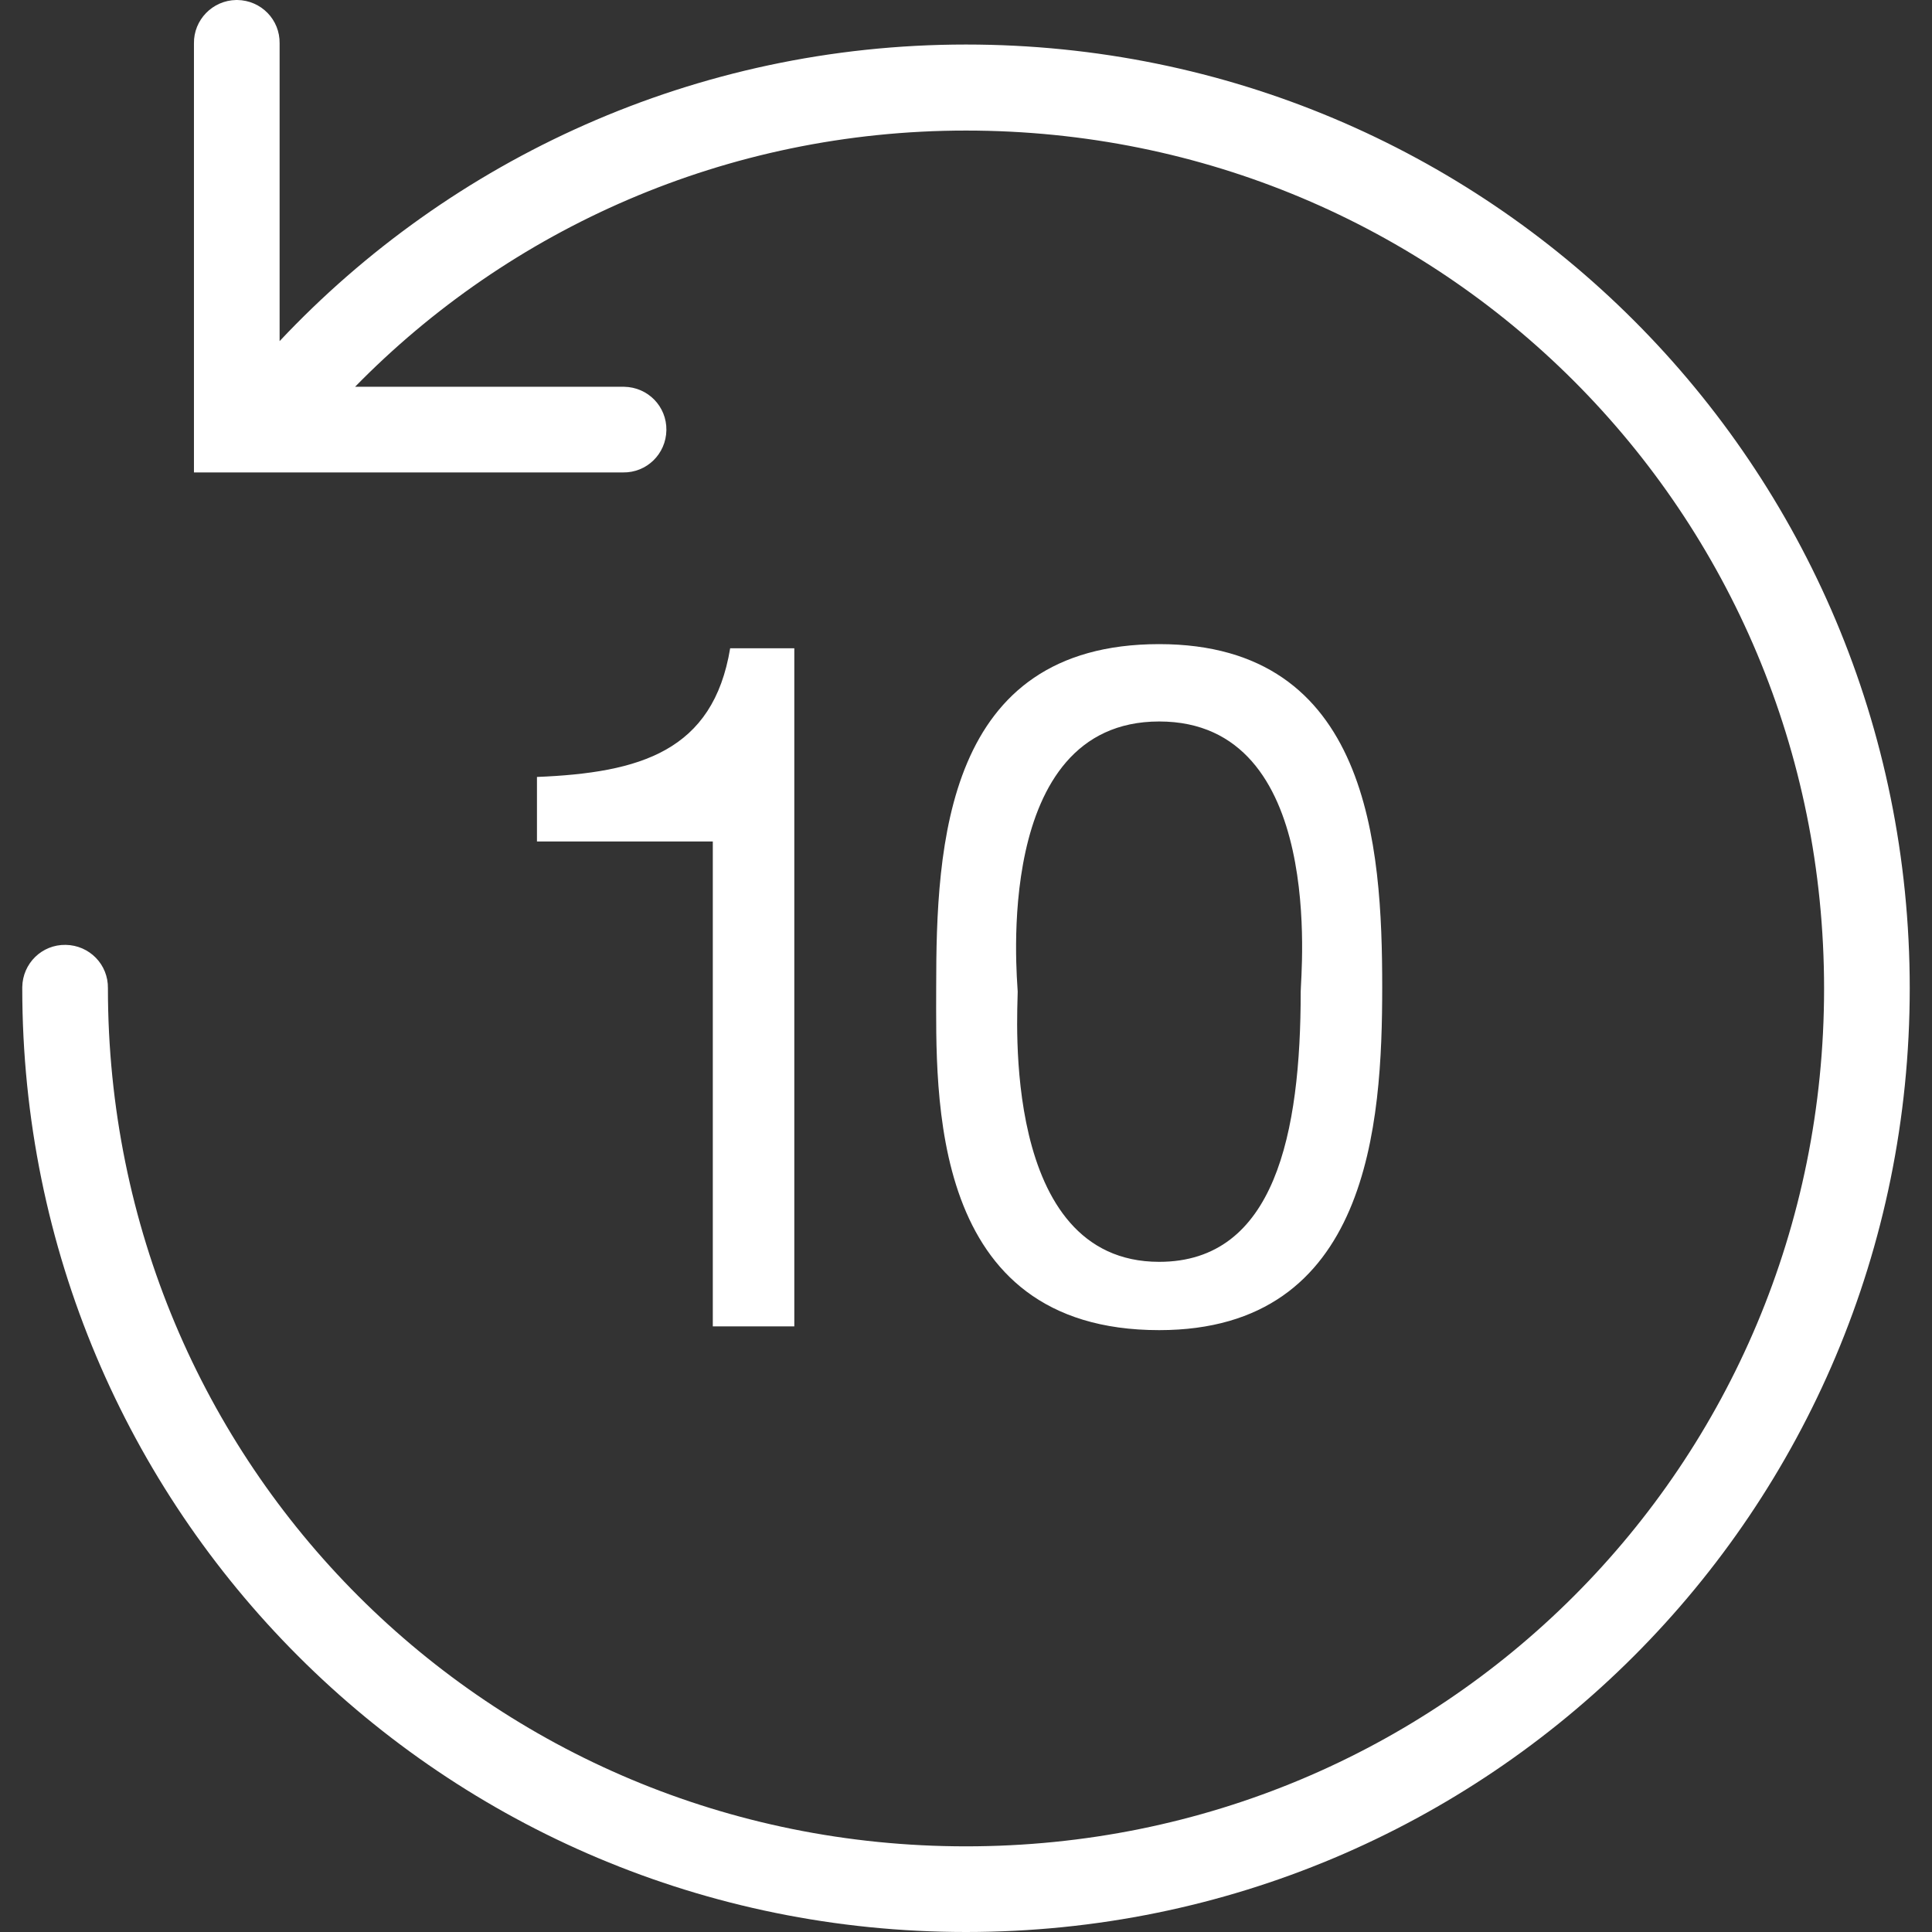 <?xml version="1.0" encoding="utf-8"?>
<!-- Generator: Adobe Illustrator 25.1.0, SVG Export Plug-In . SVG Version: 6.00 Build 0)  -->
<svg version="1.1" id="Layer_1" xmlns="http://www.w3.org/2000/svg" xmlns:xlink="http://www.w3.org/1999/xlink" x="0px" y="0px"
	 viewBox="0 0 512 512" style="enable-background:new 0 0 512 512;" xml:space="preserve">
<rect x="0" y="0" width="512" height="512" fill="#333333" stroke="none"/>
<style type="text/css">
	.st0{fill:#FFFFFF;}
</style>
<path class="st0" d="M62.6,0c-6.3,0.1-11.3,5.3-11.2,11.5v113.7h113.7c6.3,0.1,11.4-4.9,11.5-11.2s-4.9-11.4-11.2-11.5
	c-0.1,0-0.2,0-0.3,0h-71C135,60.7,192.4,34.6,256,34.6c126.3,0,227.4,101.1,227.4,227.4S382.3,489.3,256,489.3
	S28.6,388.2,28.6,261.9c0.1-6.3-4.9-11.4-11.2-11.5S6,255.3,5.9,261.6c0,0.1,0,0.2,0,0.3C5.9,400.4,117.5,512,256,512
	s250.1-111.6,250.1-250.1S394.5,11.8,256,11.8c-71.8,0-136.6,30.4-181.9,78.6V11.5C74.2,5.2,69.2,0.1,62.9,0C62.8,0,62.7,0,62.6,0z
	 M307.2,170.7c-56.8,0-59.1,53.4-59.1,90.9c0,28.4-2.3,90.9,59.1,90.9c55.7,0,59.1-54.6,59.1-90.9
	C366.3,224.1,362.9,170.7,307.2,170.7z M193.5,171.8c-4.5,27.3-23.9,33-51.2,34.1V223h46.6v128.5h21.6V171.8H193.5z M307.2,191.2
	c44.3,0,37.5,67.1,37.5,71.6c0,37.5-6.8,71.6-37.5,71.6c-42.1,0-37.5-65.9-37.5-71.6C269.6,259.4,262.8,191.2,307.2,191.2z"/>
</svg>
